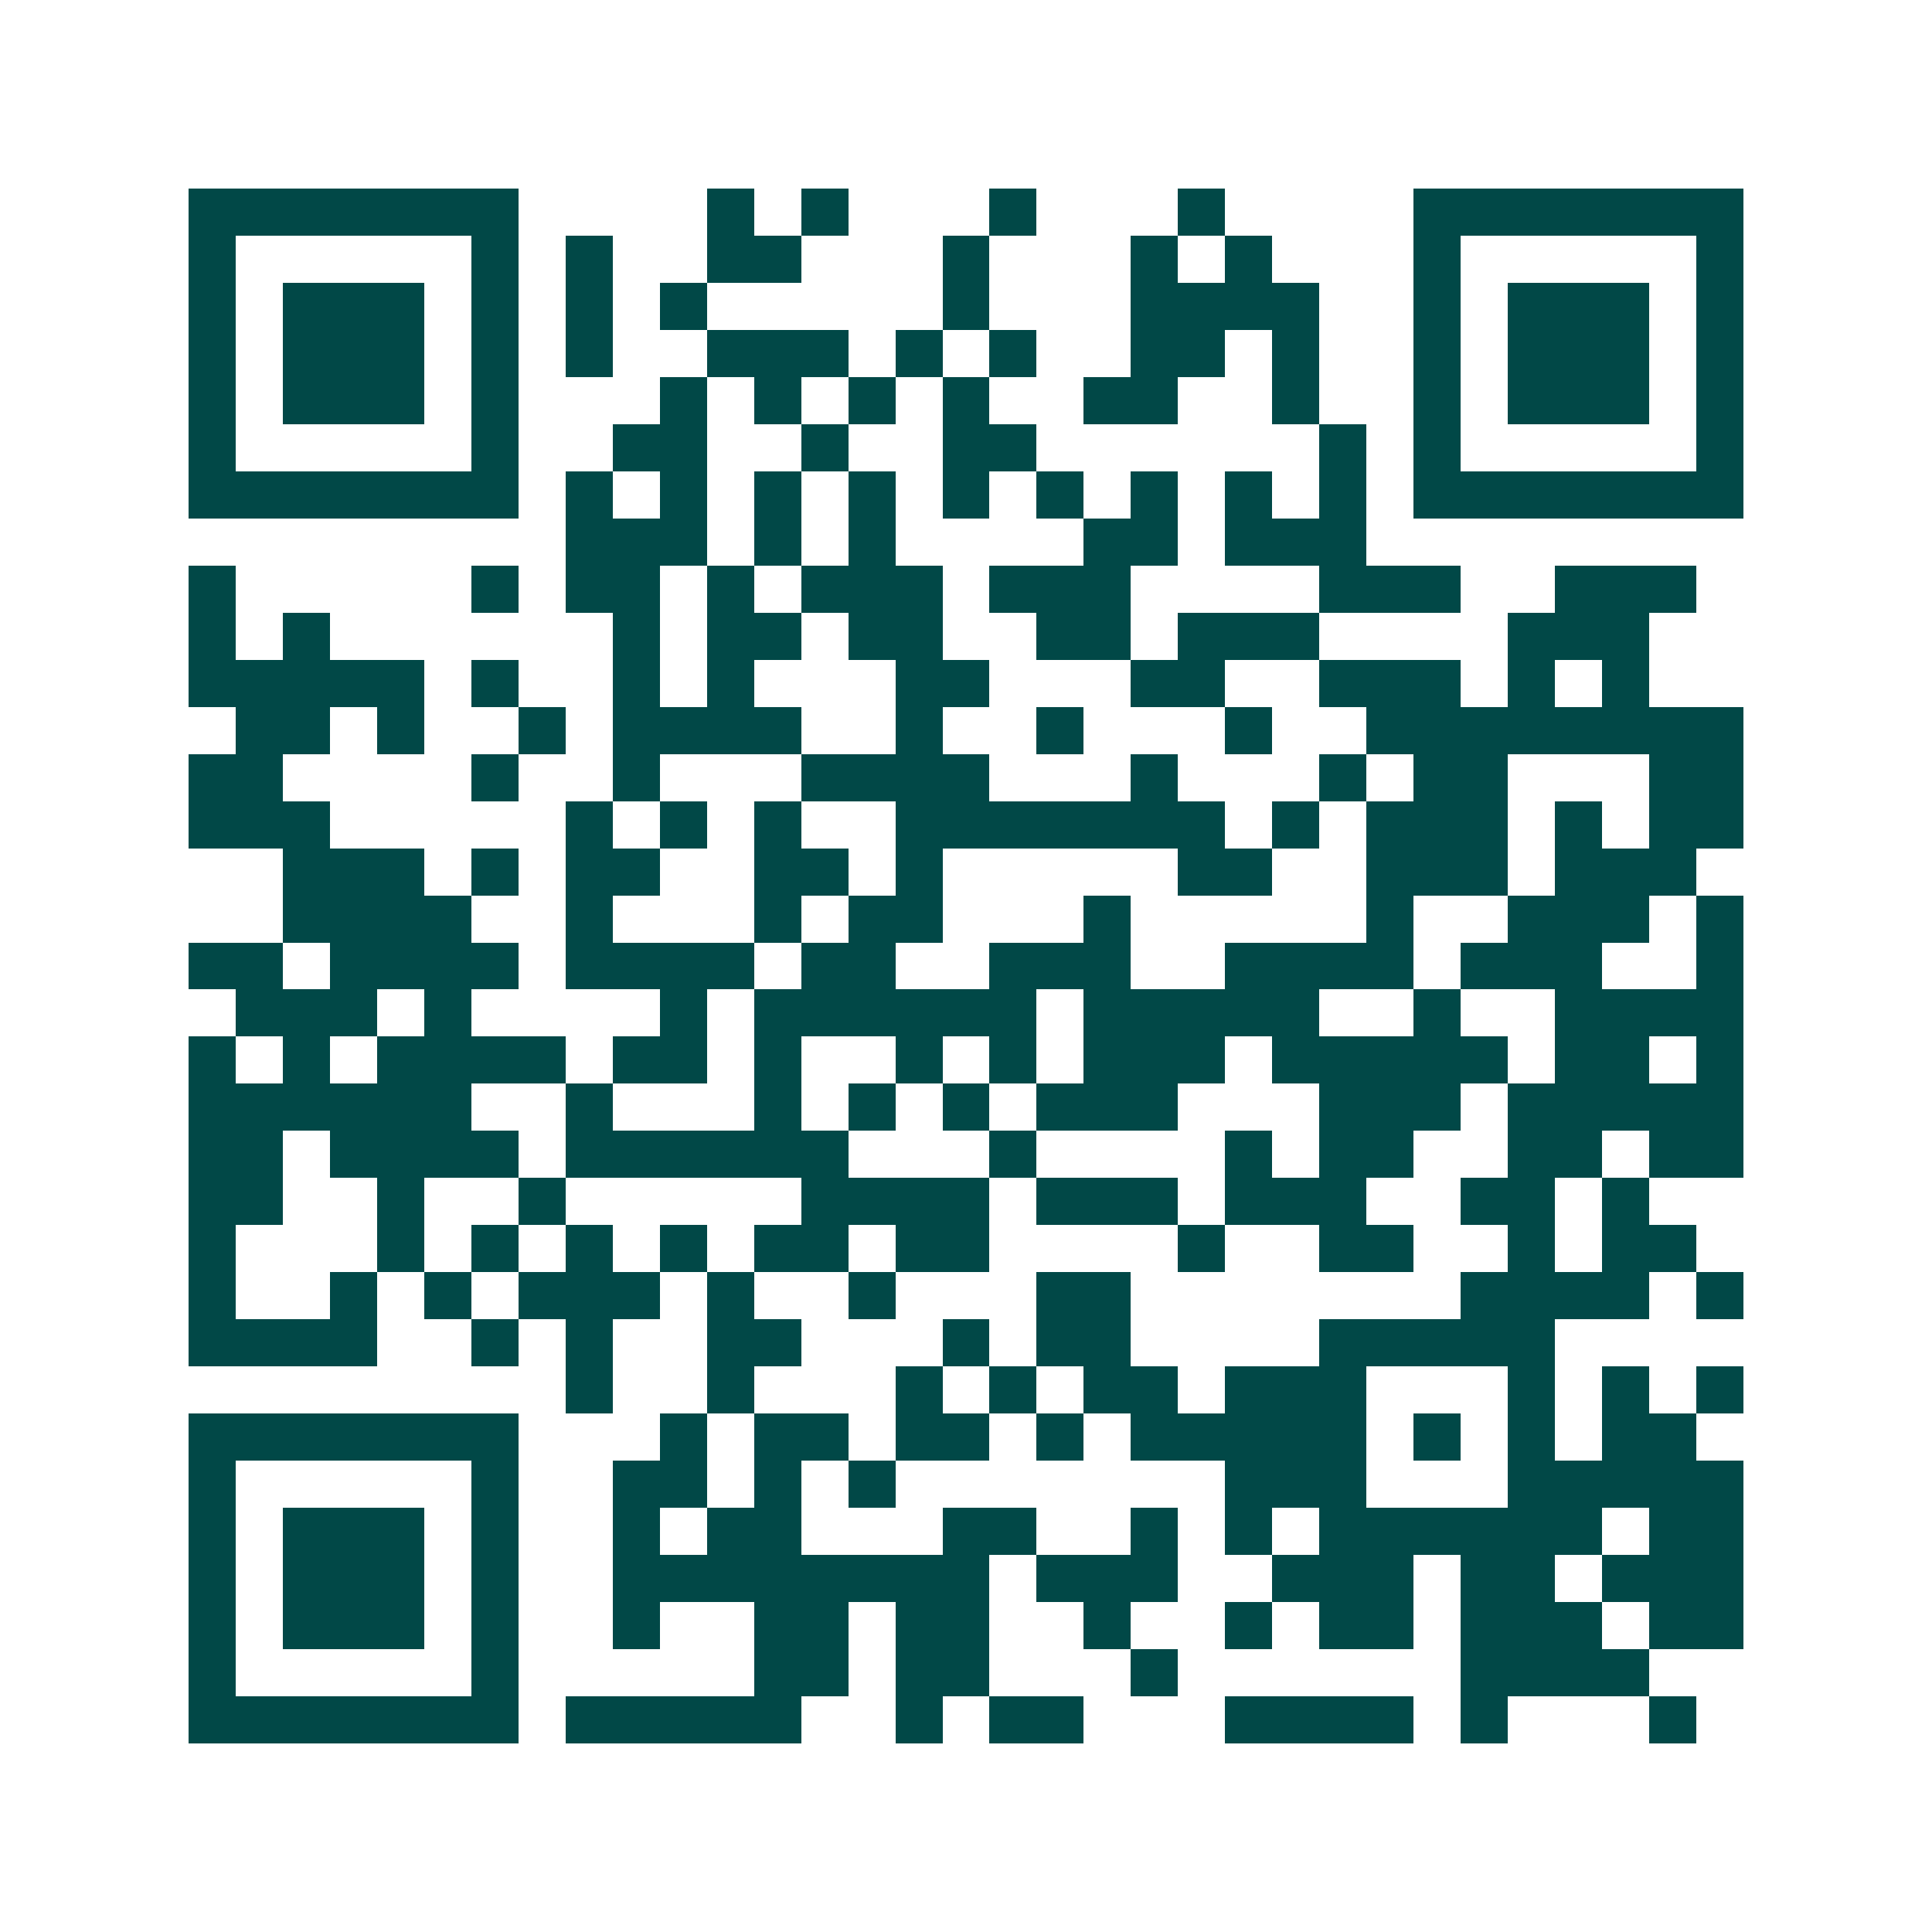 <svg xmlns="http://www.w3.org/2000/svg" width="200" height="200" viewBox="0 0 41 41" shape-rendering="crispEdges"><path fill="#ffffff" d="M0 0h41v41H0z"/><path stroke="#014847" d="M4 4.5h7m4 0h1m1 0h1m3 0h1m3 0h1m4 0h7M4 5.5h1m5 0h1m1 0h1m2 0h2m3 0h1m3 0h1m1 0h1m3 0h1m5 0h1M4 6.5h1m1 0h3m1 0h1m1 0h1m1 0h1m5 0h1m3 0h4m2 0h1m1 0h3m1 0h1M4 7.5h1m1 0h3m1 0h1m1 0h1m2 0h3m1 0h1m1 0h1m2 0h2m1 0h1m2 0h1m1 0h3m1 0h1M4 8.5h1m1 0h3m1 0h1m3 0h1m1 0h1m1 0h1m1 0h1m2 0h2m2 0h1m2 0h1m1 0h3m1 0h1M4 9.5h1m5 0h1m2 0h2m2 0h1m2 0h2m6 0h1m1 0h1m5 0h1M4 10.5h7m1 0h1m1 0h1m1 0h1m1 0h1m1 0h1m1 0h1m1 0h1m1 0h1m1 0h1m1 0h7M12 11.5h3m1 0h1m1 0h1m4 0h2m1 0h3M4 12.5h1m5 0h1m1 0h2m1 0h1m1 0h3m1 0h3m4 0h3m2 0h3M4 13.5h1m1 0h1m6 0h1m1 0h2m1 0h2m2 0h2m1 0h3m4 0h3M4 14.5h5m1 0h1m2 0h1m1 0h1m3 0h2m3 0h2m2 0h3m1 0h1m1 0h1M5 15.5h2m1 0h1m2 0h1m1 0h4m2 0h1m2 0h1m3 0h1m2 0h8M4 16.5h2m4 0h1m2 0h1m3 0h4m3 0h1m3 0h1m1 0h2m3 0h2M4 17.5h3m5 0h1m1 0h1m1 0h1m2 0h7m1 0h1m1 0h3m1 0h1m1 0h2M6 18.5h3m1 0h1m1 0h2m2 0h2m1 0h1m5 0h2m2 0h3m1 0h3M6 19.5h4m2 0h1m3 0h1m1 0h2m3 0h1m5 0h1m2 0h3m1 0h1M4 20.5h2m1 0h4m1 0h4m1 0h2m2 0h3m2 0h4m1 0h3m2 0h1M5 21.5h3m1 0h1m4 0h1m1 0h6m1 0h5m2 0h1m2 0h4M4 22.5h1m1 0h1m1 0h4m1 0h2m1 0h1m2 0h1m1 0h1m1 0h3m1 0h5m1 0h2m1 0h1M4 23.5h6m2 0h1m3 0h1m1 0h1m1 0h1m1 0h3m3 0h3m1 0h5M4 24.5h2m1 0h4m1 0h6m3 0h1m4 0h1m1 0h2m2 0h2m1 0h2M4 25.5h2m2 0h1m2 0h1m5 0h4m1 0h3m1 0h3m2 0h2m1 0h1M4 26.5h1m3 0h1m1 0h1m1 0h1m1 0h1m1 0h2m1 0h2m4 0h1m2 0h2m2 0h1m1 0h2M4 27.5h1m2 0h1m1 0h1m1 0h3m1 0h1m2 0h1m3 0h2m7 0h4m1 0h1M4 28.5h4m2 0h1m1 0h1m2 0h2m3 0h1m1 0h2m4 0h5M12 29.5h1m2 0h1m3 0h1m1 0h1m1 0h2m1 0h3m3 0h1m1 0h1m1 0h1M4 30.5h7m3 0h1m1 0h2m1 0h2m1 0h1m1 0h5m1 0h1m1 0h1m1 0h2M4 31.5h1m5 0h1m2 0h2m1 0h1m1 0h1m7 0h3m3 0h5M4 32.5h1m1 0h3m1 0h1m2 0h1m1 0h2m3 0h2m2 0h1m1 0h1m1 0h6m1 0h2M4 33.5h1m1 0h3m1 0h1m2 0h8m1 0h3m2 0h3m1 0h2m1 0h3M4 34.5h1m1 0h3m1 0h1m2 0h1m2 0h2m1 0h2m2 0h1m2 0h1m1 0h2m1 0h3m1 0h2M4 35.5h1m5 0h1m5 0h2m1 0h2m3 0h1m6 0h4M4 36.5h7m1 0h5m2 0h1m1 0h2m3 0h4m1 0h1m3 0h1"/></svg>

